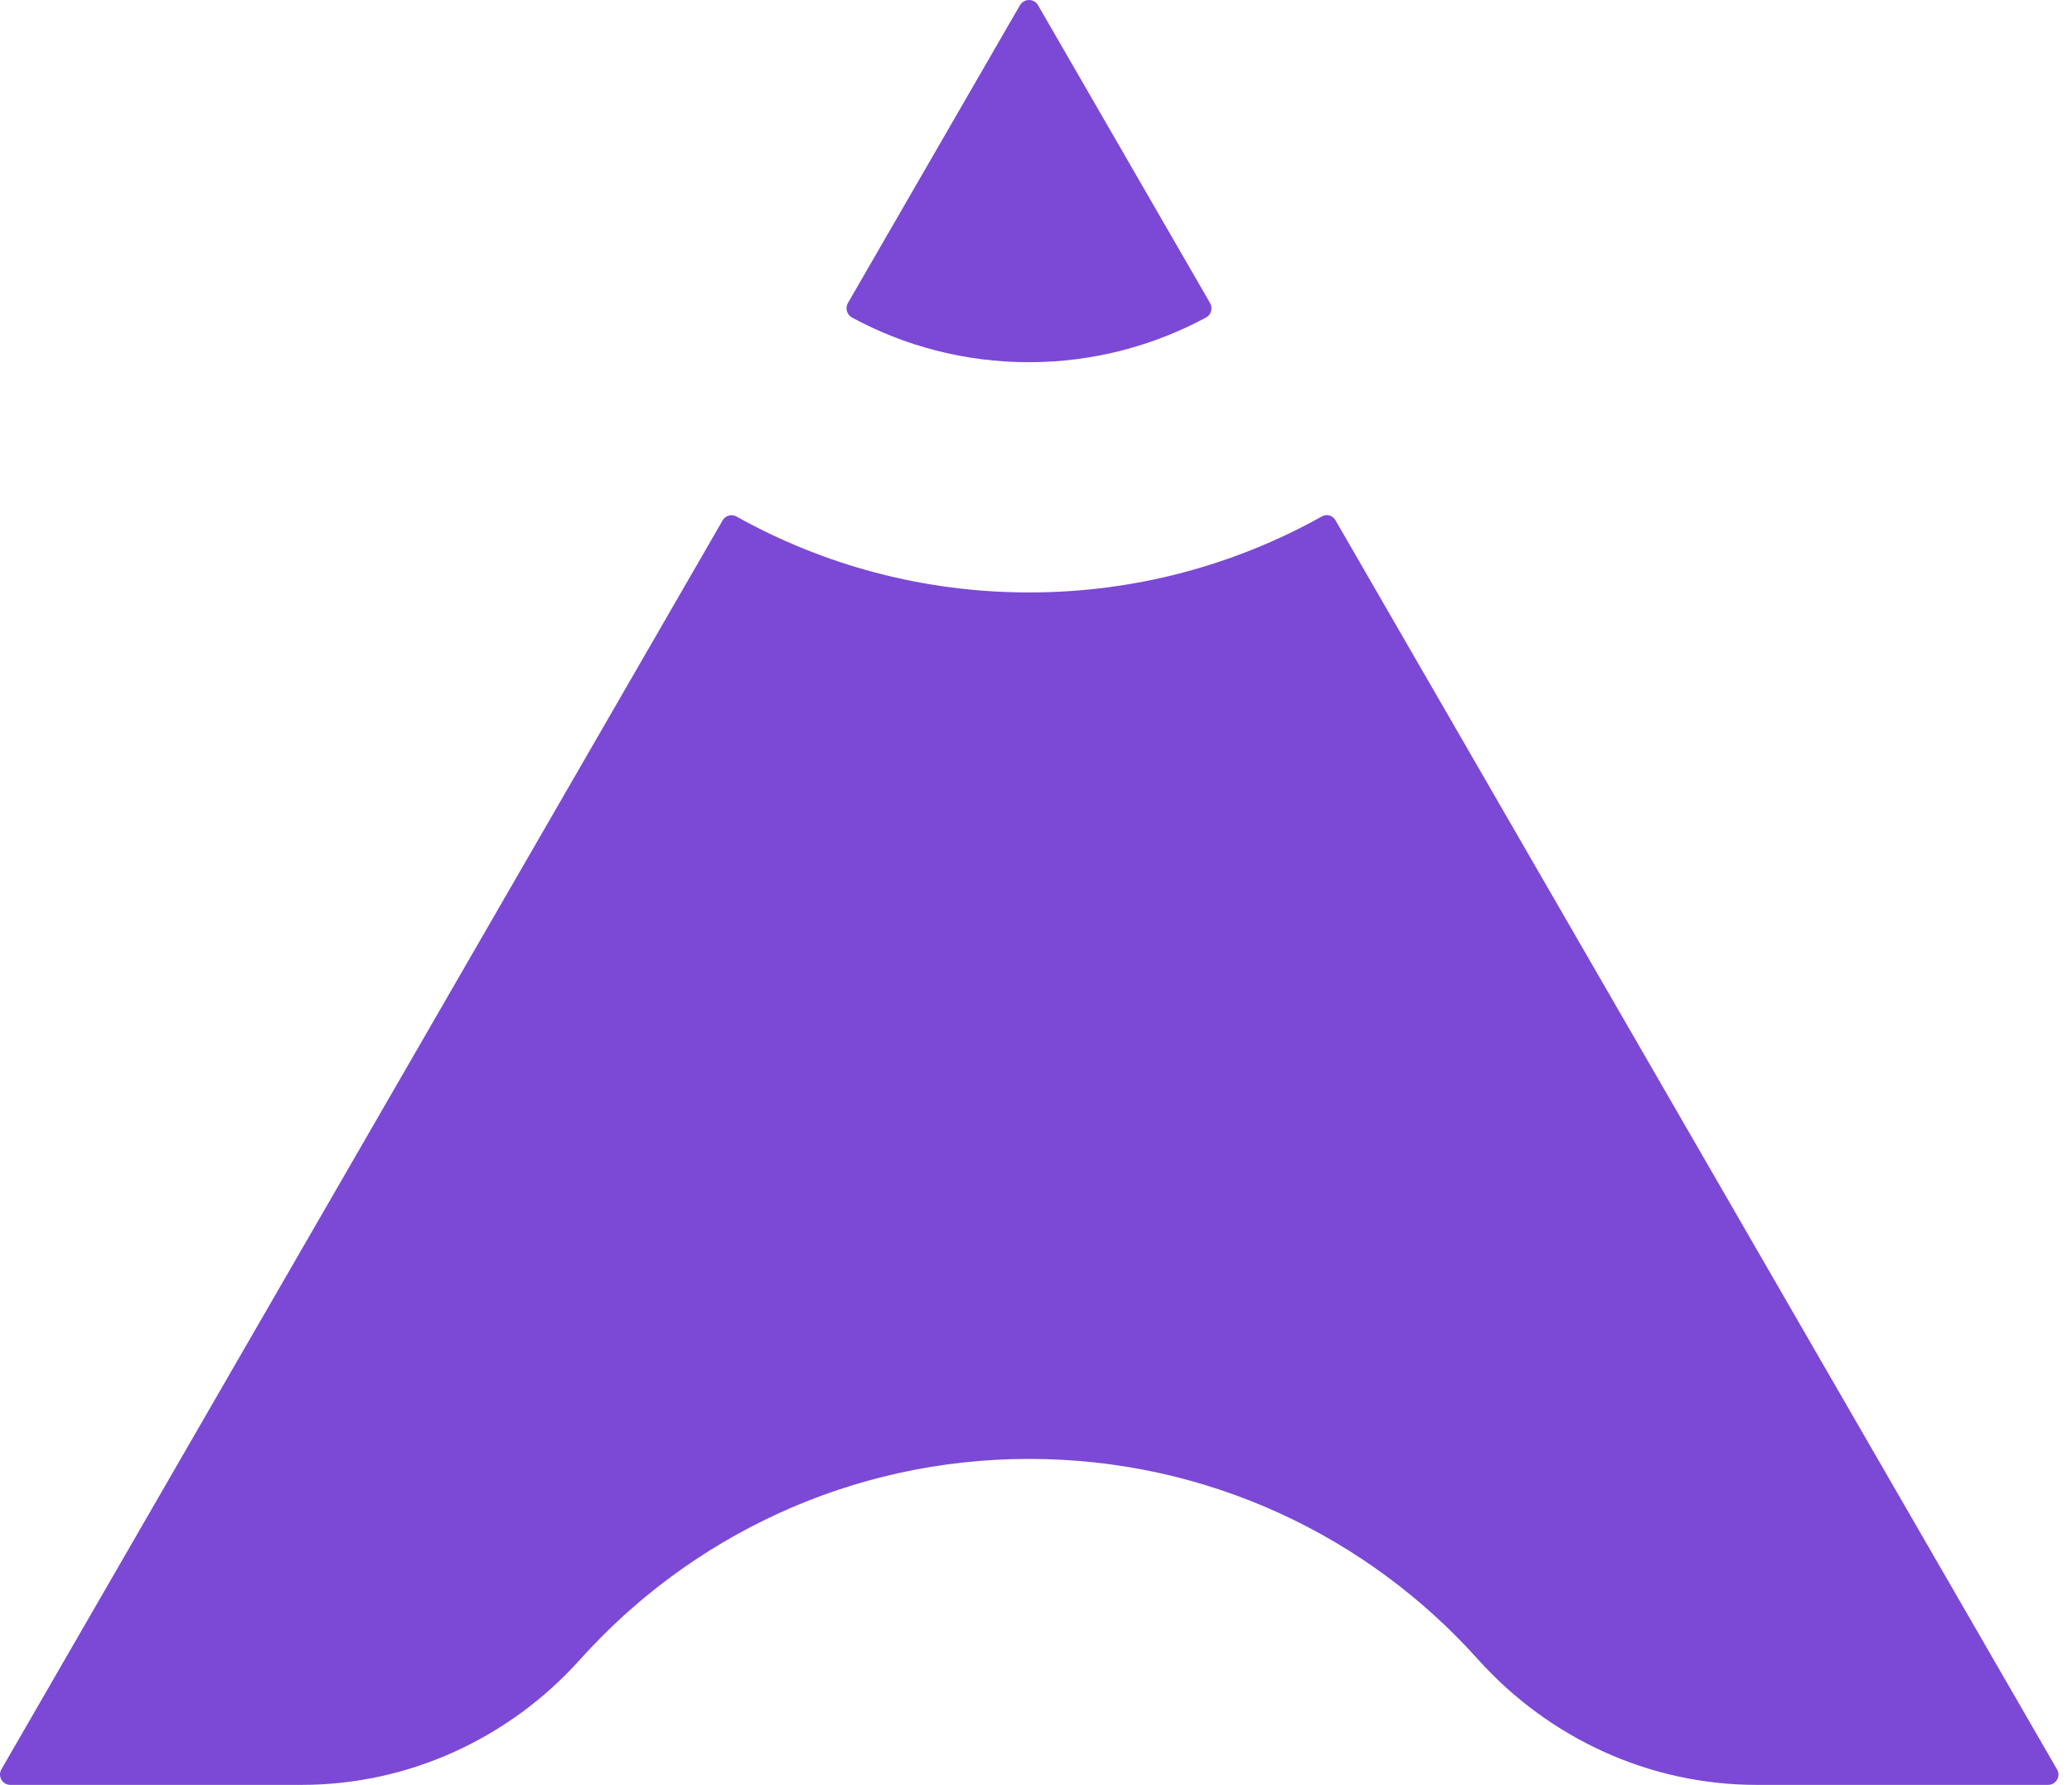 <svg width="65" height="56" viewBox="0 0 65 56" fill="none" xmlns="http://www.w3.org/2000/svg">
<path d="M64.53 55.514L41.895 16.323C41.805 16.167 41.617 16.115 41.462 16.206C38.75 17.721 35.617 18.588 32.283 18.588C28.95 18.588 25.817 17.721 23.105 16.206C22.95 16.122 22.756 16.174 22.672 16.323L0.043 55.514C-0.08 55.728 0.075 56 0.321 56H9.467C12.807 56 15.972 54.55 18.199 52.065C21.662 48.207 26.691 45.773 32.283 45.773C37.876 45.773 42.905 48.2 46.368 52.065C48.601 54.55 51.76 56 55.1 56H64.252C64.498 56 64.66 55.728 64.53 55.514Z" fill="#7B49D5"/>
<path d="M32.283 11.364C34.283 11.364 36.18 10.853 37.837 9.96C37.999 9.876 38.051 9.669 37.96 9.507L32.562 0.16C32.439 -0.053 32.128 -0.053 31.999 0.16L26.6 9.507C26.51 9.662 26.562 9.869 26.723 9.96C28.367 10.853 30.264 11.364 32.277 11.364H32.283Z" fill="#7B49D5"/>
</svg>
